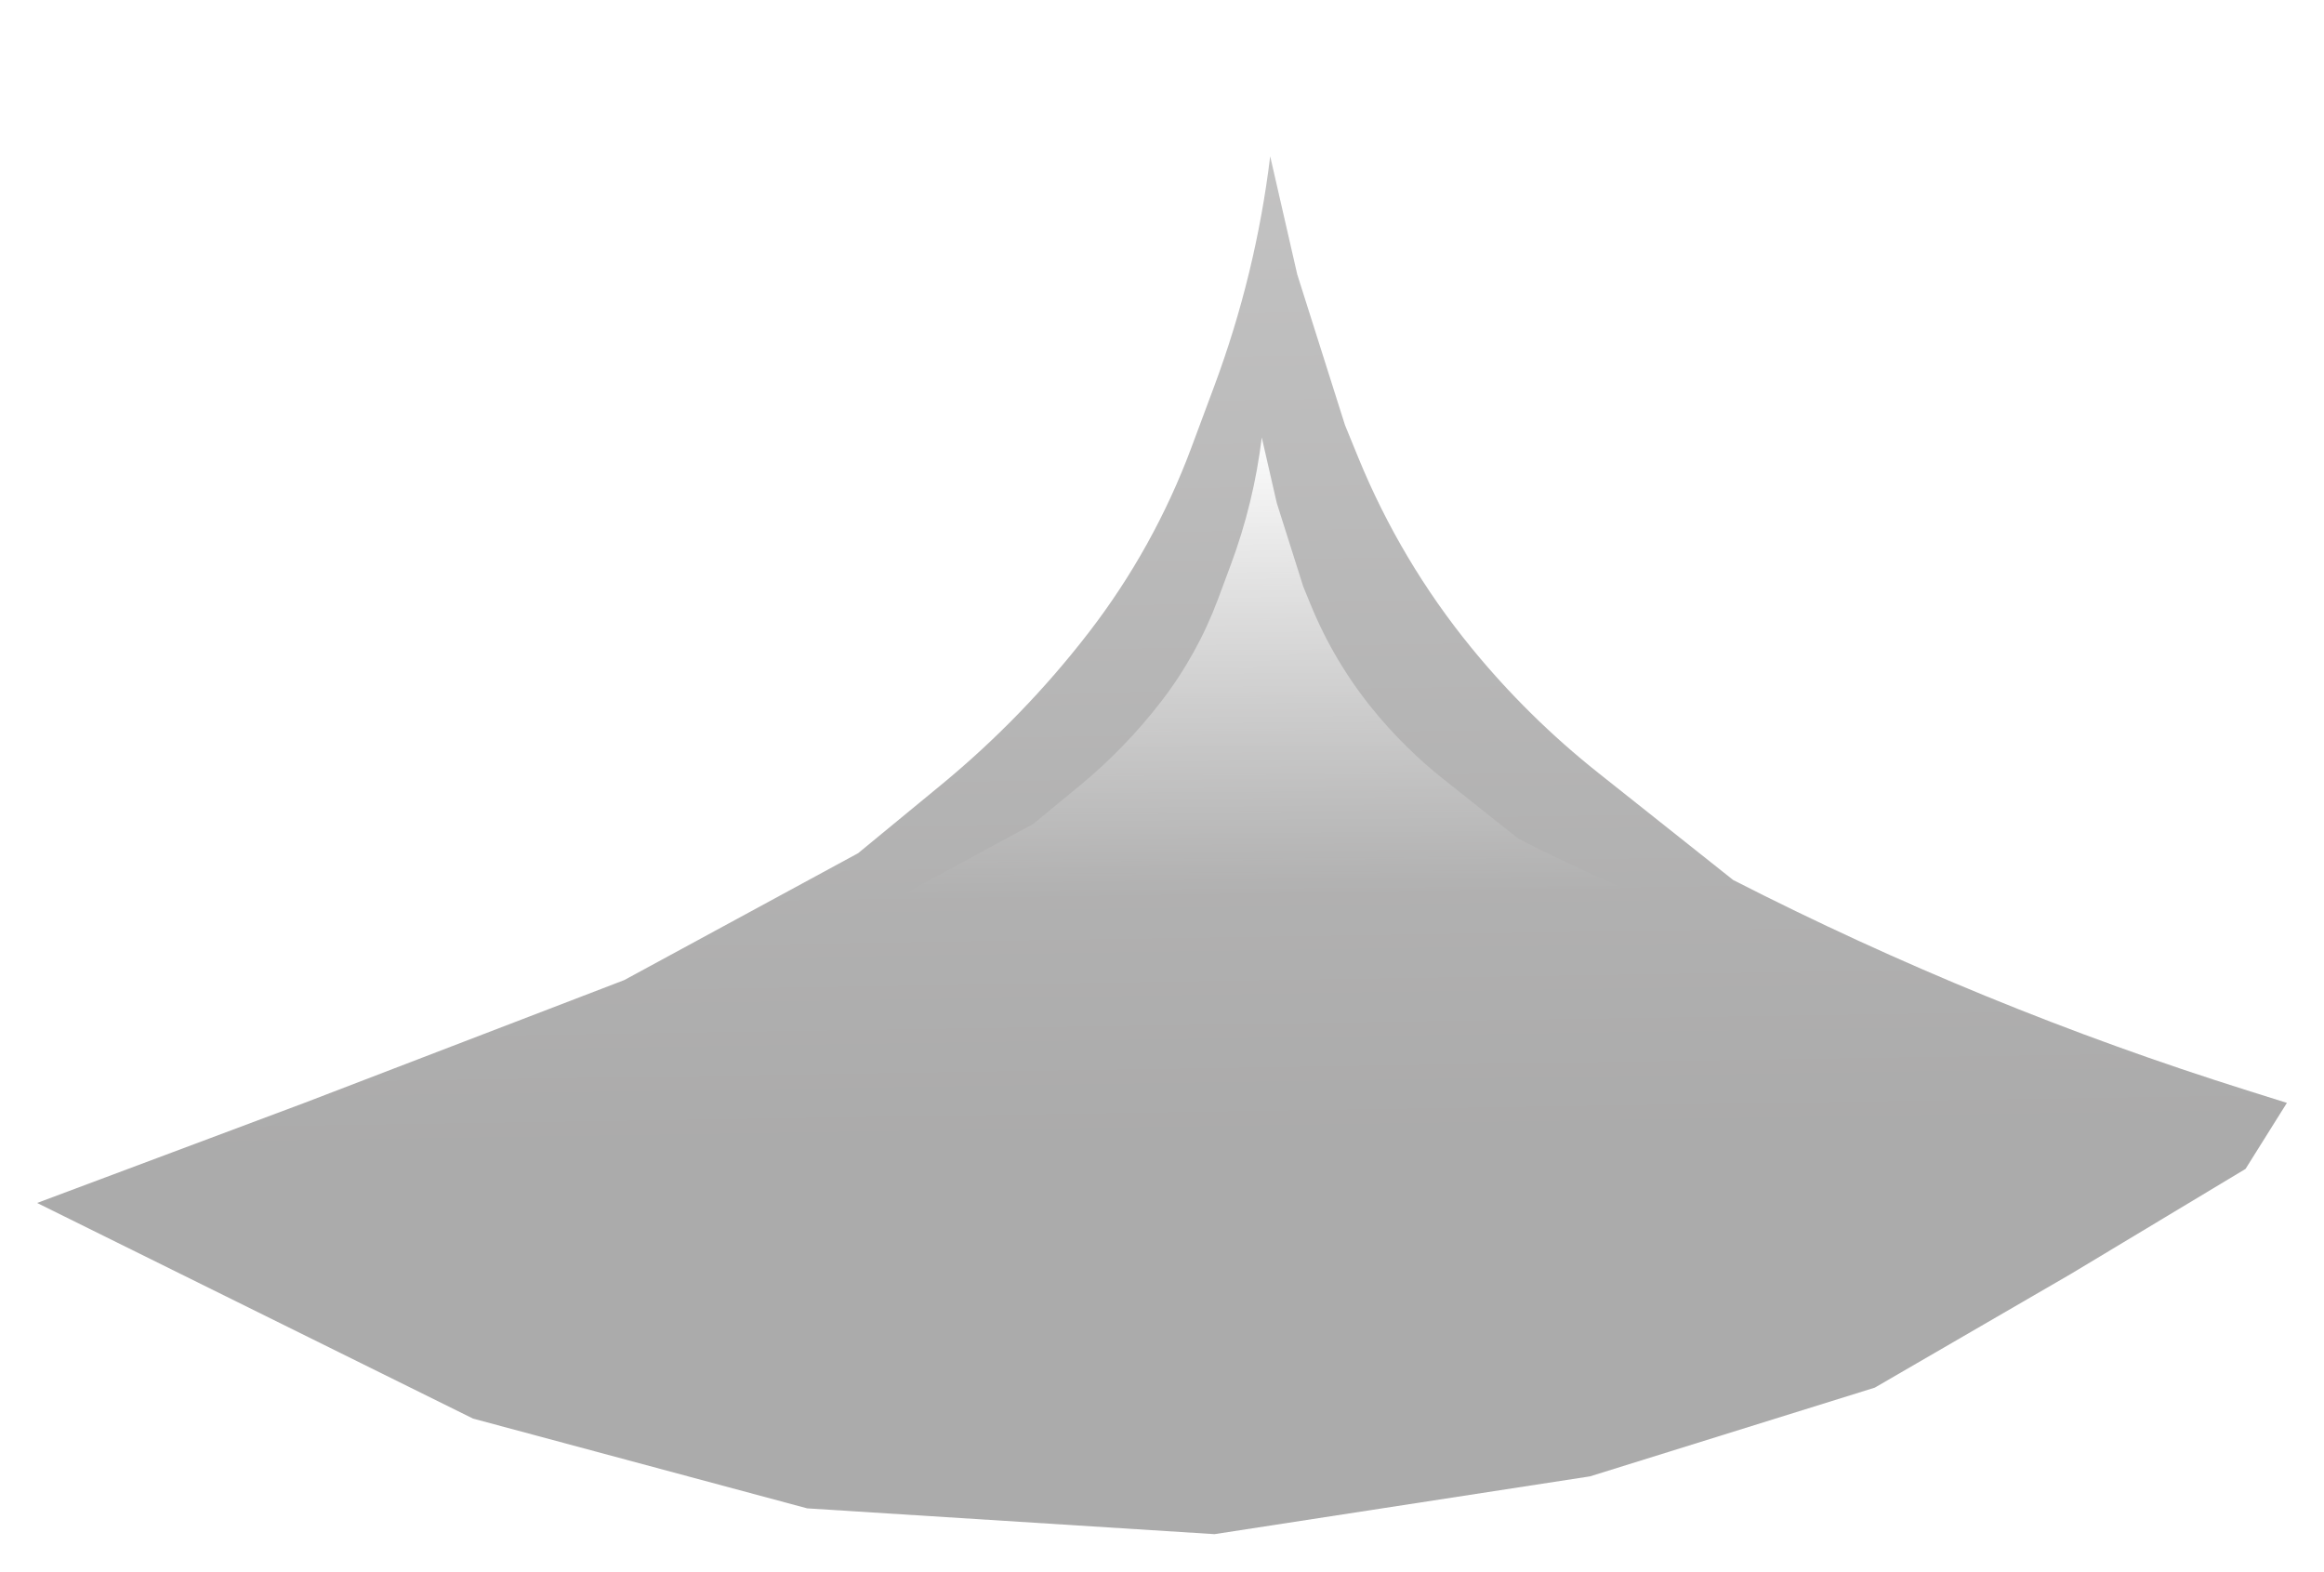 <svg width="1378" height="932" viewBox="0 0 1378 932" fill="none" xmlns="http://www.w3.org/2000/svg">
<g opacity="0.35">
<g filter="url(#filter0_f_153_9)">
<path d="M508.806 505.886L558.012 465.389C590.515 438.639 619.898 408.309 645.603 374.974C671.244 341.721 691.736 304.8 706.392 265.451L714.472 243.756L720.035 228.82C736.396 184.894 747.512 139.189 753.153 92.656L769.191 162.7L797.494 252.014L805.439 271.445C822.063 312.098 844.64 350.053 872.429 384.065C894.737 411.367 919.911 436.195 947.52 458.122L1027.69 521.791C1125.63 571.865 1227.62 613.604 1332.56 646.565L1356 653.927L1331.47 693.078L1227.69 755.476L1111.65 822.767L942.781 875.377L720.133 909.634L478.617 894.341L280.498 841.12L22 713.266L180.495 653.927L275.309 617.529L370.123 581.13L508.806 505.886Z" fill="url(#paint0_linear_153_9)"/>
</g>
<g filter="url(#filter1_f_153_9)">
<path d="M612.676 488.496L639.959 466.043C657.98 451.211 674.271 434.394 688.523 415.911C702.74 397.474 714.102 377.003 722.228 355.186L726.709 343.157L729.793 334.876C738.864 310.52 745.028 285.179 748.155 259.379L757.048 298.215L772.74 347.736L777.146 358.509C786.363 381.05 798.881 402.094 814.289 420.952C826.657 436.09 840.616 449.856 855.923 462.013L900.373 497.315C954.678 525.079 1011.22 548.221 1069.41 566.497L1082.41 570.579L1068.81 592.286L1011.27 626.883L946.928 664.193L853.296 693.363L729.847 712.357L595.937 703.877L486.089 674.368L342.764 603.479L430.642 570.579L483.212 550.397L535.782 530.216L612.676 488.496Z" fill="url(#paint1_linear_153_9)"/>
</g>
</g>
<defs>
<filter id="filter0_f_153_9" x="0.344" y="0.344" width="1377.31" height="930.945" filterUnits="userSpaceOnUse" color-interpolation-filters="sRGB">
<feFlood flood-opacity="0" result="BackgroundImageFix"/>
<feBlend mode="normal" in="SourceGraphic" in2="BackgroundImageFix" result="shape"/>
<feGaussianBlur stdDeviation="10.828" result="effect1_foregroundBlur_153_9"/>
</filter>
<filter id="filter1_f_153_9" x="292.723" y="170.163" width="839.724" height="592.234" filterUnits="userSpaceOnUse" color-interpolation-filters="sRGB">
<feFlood flood-opacity="0" result="BackgroundImageFix"/>
<feBlend mode="normal" in="SourceGraphic" in2="BackgroundImageFix" result="shape"/>
<feGaussianBlur stdDeviation="25.02" result="effect1_foregroundBlur_153_9"/>
</filter>
<linearGradient id="paint0_linear_153_9" x1="804.098" y1="-765.921" x2="826.318" y2="670.306" gradientUnits="userSpaceOnUse">
<stop stop-color="#B5B5B5"/>
<stop offset="1" stop-color="#0F0E0E"/>
</linearGradient>
<linearGradient id="paint1_linear_153_9" x1="726.737" y1="269.142" x2="728.72" y2="529.153" gradientUnits="userSpaceOnUse">
<stop stop-color="#EEEEEE"/>
<stop offset="1" stop-color="#B5B5B5" stop-opacity="0"/>
</linearGradient>
</defs>
</svg>
